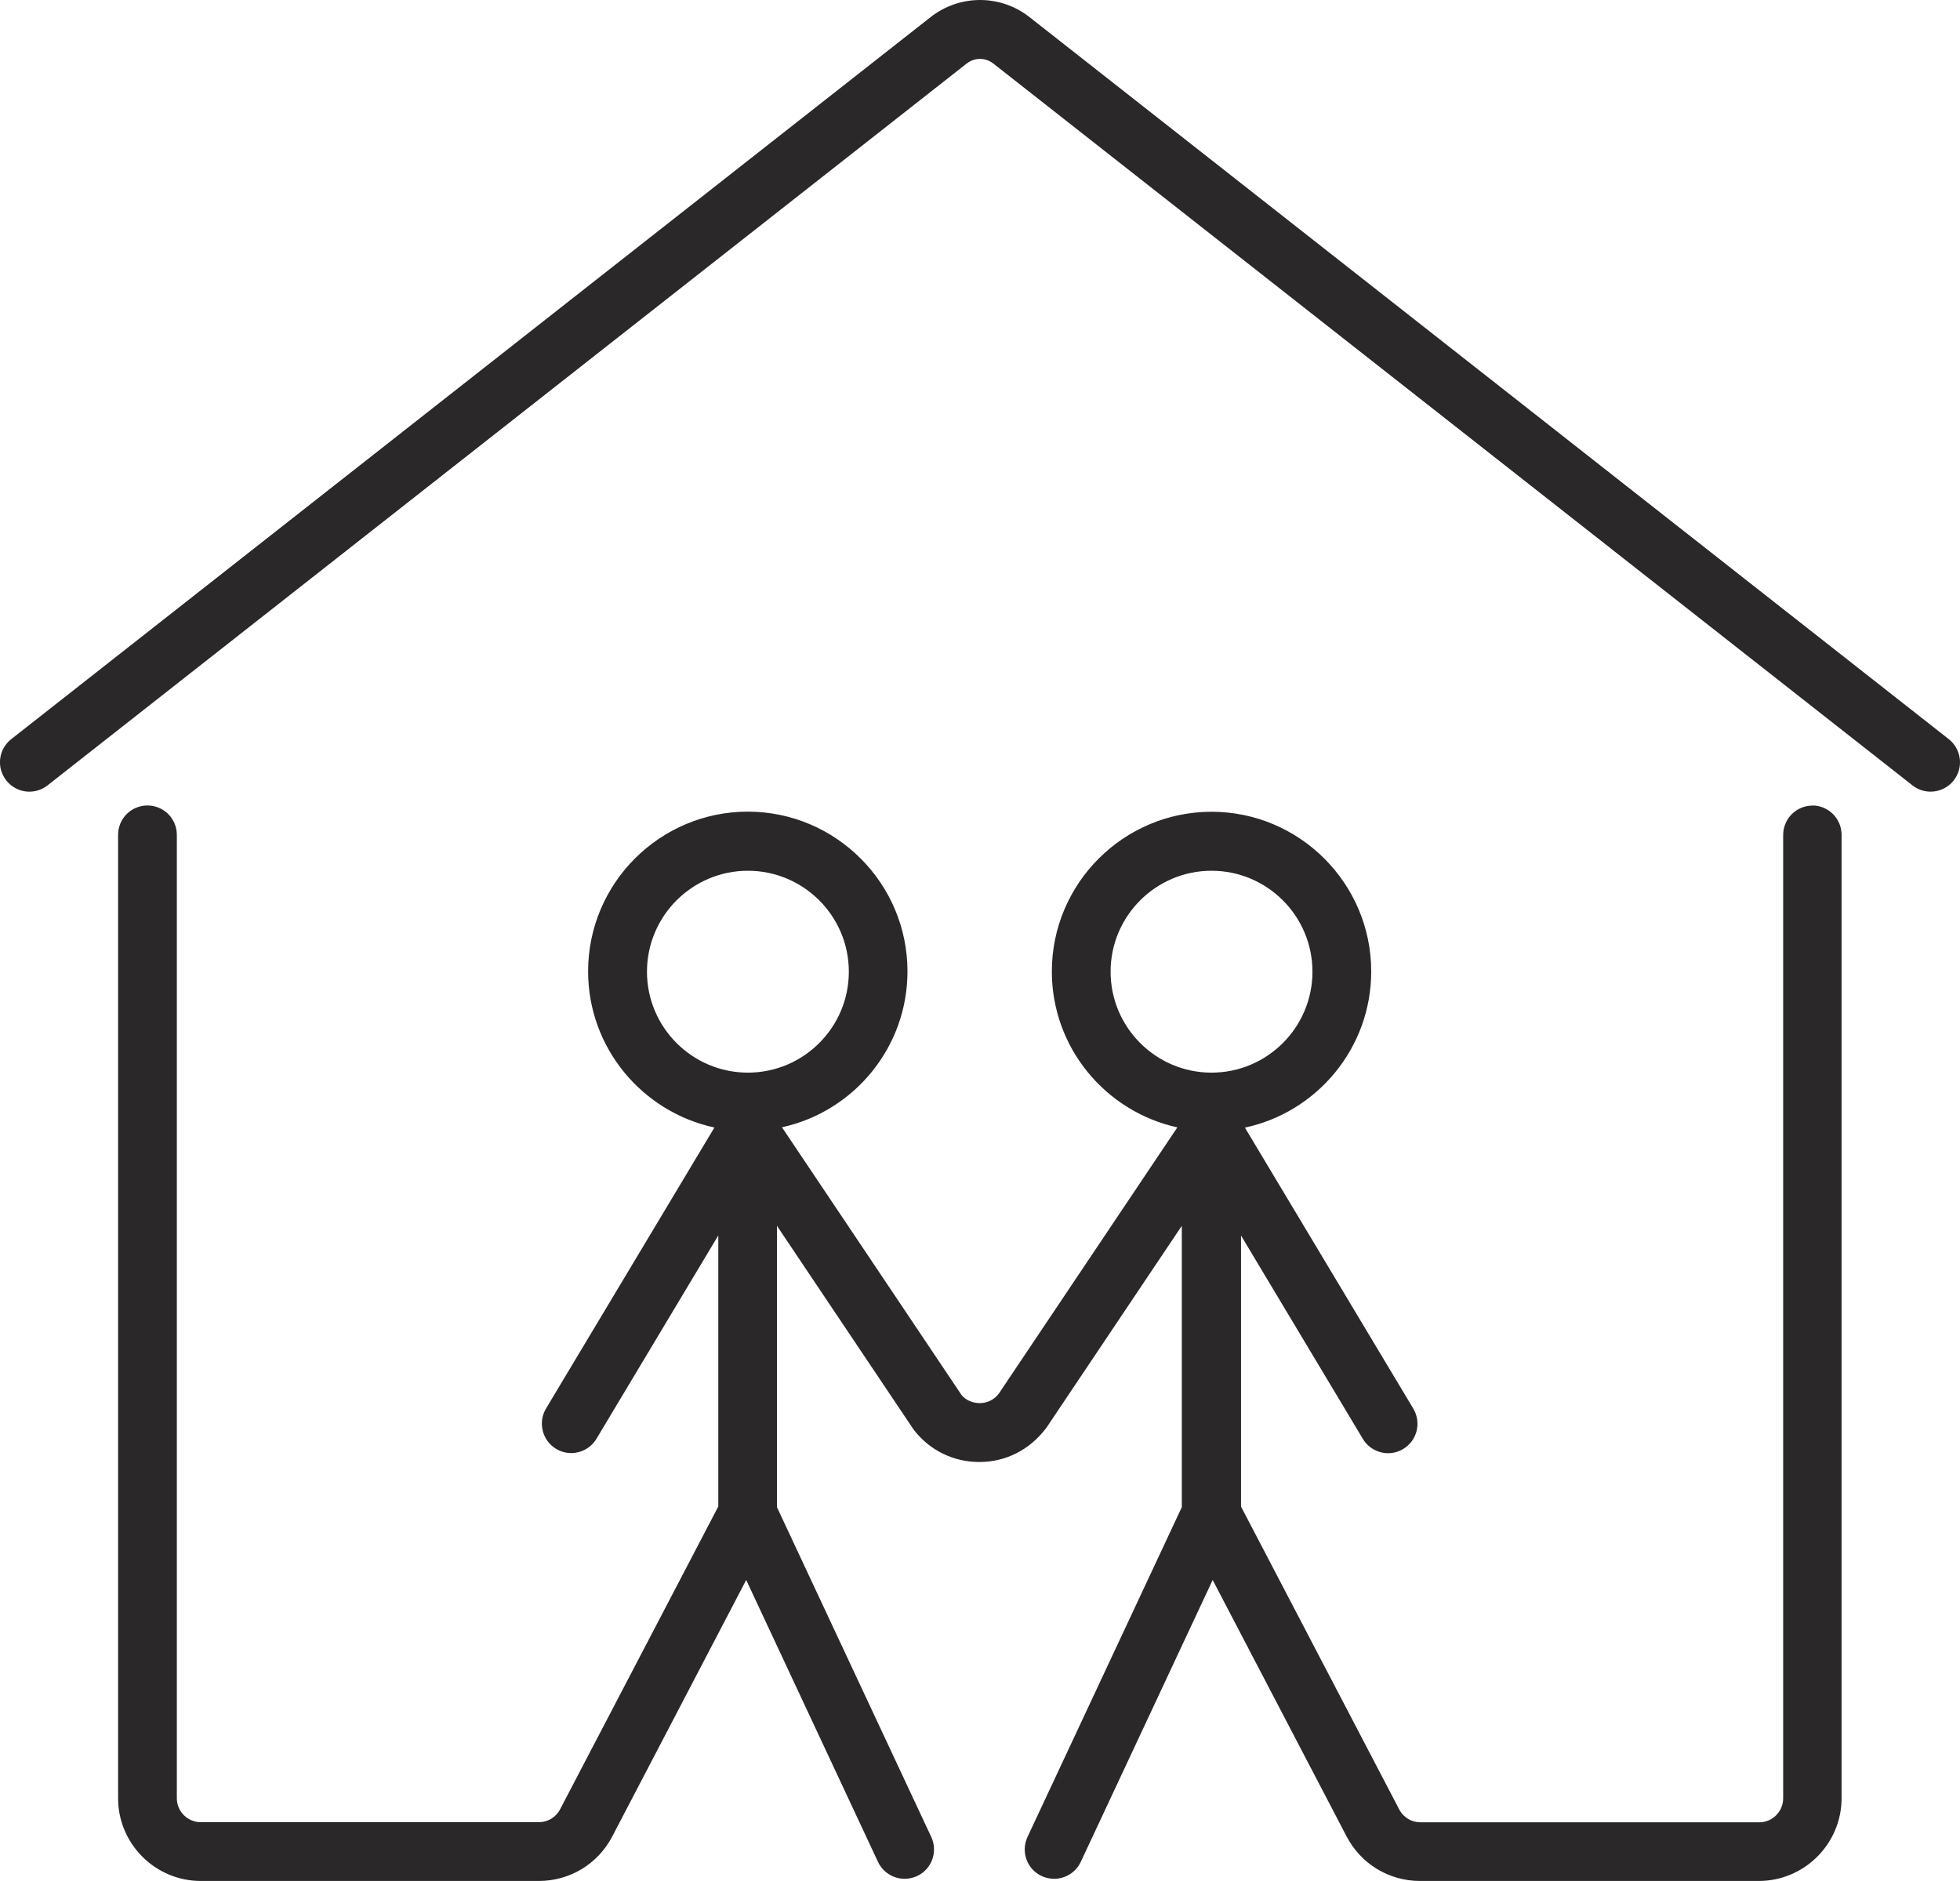 <?xml version="1.0" encoding="UTF-8"?>
<svg id="uuid-b4194d7b-1631-46aa-98ee-a9a37a0ab008" data-name="Layer 1" xmlns="http://www.w3.org/2000/svg" viewBox="0 0 171.47 164.56">
  <defs>
    <style>
      .uuid-d209bd54-8927-412f-b4b0-0e264d37b2ea {
        fill: #2a2829;
      }
    </style>
  </defs>
  <path class="uuid-d209bd54-8927-412f-b4b0-0e264d37b2ea" d="M158.57,70.47c-1.42,0-2.57,1.15-2.57,2.57v84.27c0,1.16-.94,2.1-2.1,2.1h-29.63c-.78,0-1.5-.43-1.86-1.13l-13.84-26.49v-23.71l10.66,17.79c.48.8,1.33,1.25,2.21,1.25.45,0,.91-.12,1.32-.37,1.22-.73,1.61-2.31.88-3.53l-14.73-24.58c6.31-1.35,11.05-6.96,11.05-13.66,0-7.7-6.27-13.97-13.97-13.97s-13.97,6.27-13.97,13.97c0,6.68,4.71,12.26,10.98,13.64l-15.62,23.29c-.4.53-1.01.83-1.67.83s-1.27-.3-1.59-.71l-15.71-23.42c6.27-1.37,10.98-6.96,10.98-13.64,0-7.7-6.27-13.97-13.97-13.97s-13.97,6.27-13.97,13.97c0,6.7,4.75,12.31,11.05,13.66l-14.73,24.58c-.73,1.22-.33,2.8.88,3.53.41.25.87.37,1.32.37.87,0,1.73-.45,2.21-1.25l10.66-17.79v23.71l-13.84,26.49c-.36.7-1.08,1.13-1.86,1.13h-29.57c-1.16,0-2.1-.94-2.1-2.1v-84.27c0-1.42-1.15-2.57-2.57-2.57s-2.57,1.15-2.57,2.57v84.27c0,3.99,3.25,7.24,7.24,7.24h29.57c2.71,0,5.17-1.49,6.42-3.89l11.72-22.44,11.53,24.66c.44.93,1.36,1.48,2.33,1.48.36,0,.74-.08,1.09-.24,1.29-.6,1.84-2.13,1.24-3.42l-13.5-28.85v-24.61l11.94,17.8c1.38,1.82,3.49,2.87,5.77,2.86,2.29,0,4.39-1.04,5.86-2.99l11.85-17.67v24.61l-13.5,28.85c-.6,1.29-.05,2.82,1.24,3.42.35.16.72.24,1.09.24.97,0,1.89-.55,2.33-1.48l11.54-24.66,11.72,22.44c1.25,2.4,3.71,3.89,6.42,3.89h29.63c3.99,0,7.25-3.25,7.25-7.24v-84.27c0-1.42-1.15-2.57-2.57-2.57ZM56.6,85c0-4.87,3.96-8.83,8.83-8.83s8.83,3.96,8.83,8.83-3.96,8.83-8.83,8.83-8.83-3.96-8.83-8.83ZM97.16,85c0-4.87,3.96-8.83,8.83-8.83s8.83,3.96,8.83,8.83-3.96,8.83-8.83,8.83-8.83-3.96-8.83-8.83Z"/>
  <path class="uuid-d209bd54-8927-412f-b4b0-0e264d37b2ea" d="M170.49,64.66L90.07,1.5c-2.55-2-6.11-2-8.66,0L.98,64.66c-1.12.88-1.31,2.49-.43,3.61.88,1.12,2.49,1.31,3.61.43L84.58,5.55c.68-.53,1.63-.53,2.31,0l80.42,63.15c.47.37,1.03.55,1.59.55.76,0,1.52-.34,2.02-.98.88-1.12.68-2.73-.43-3.61Z"/>
</svg>